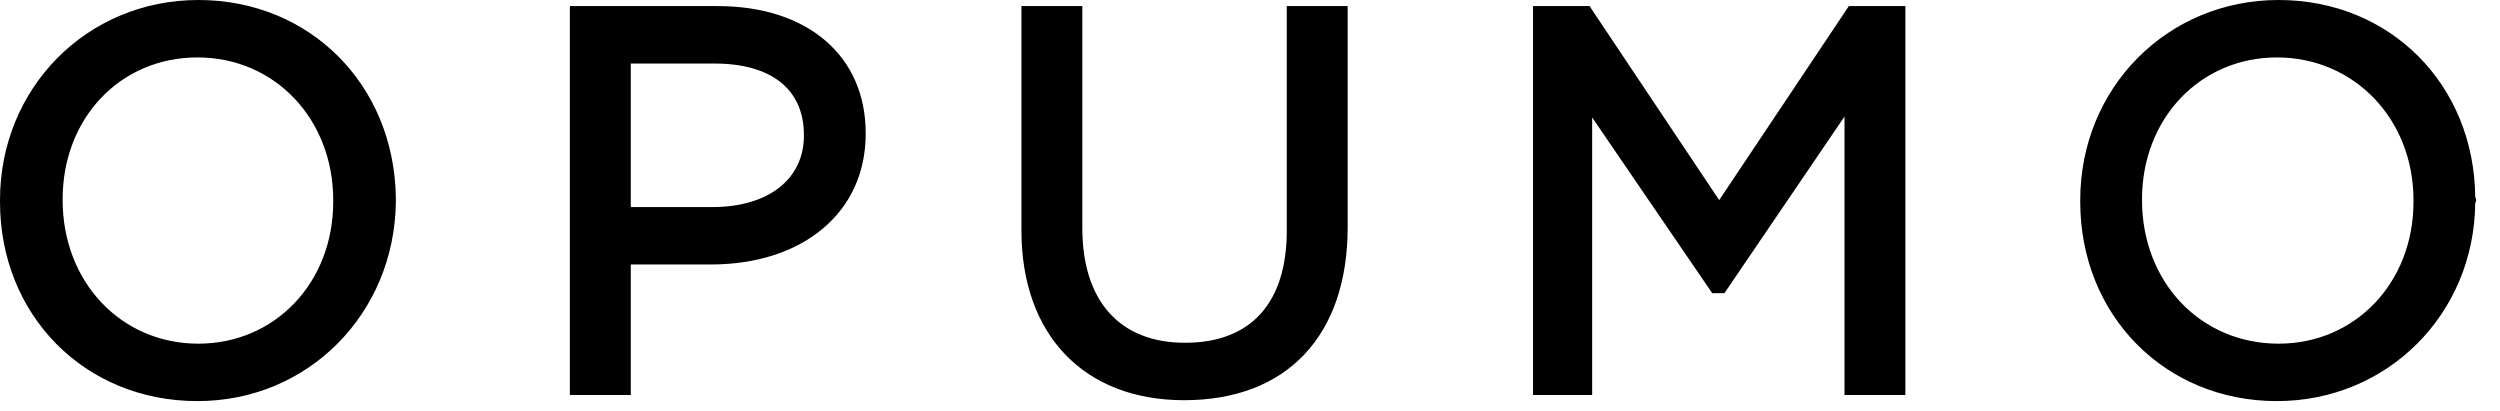 <svg width="73" height="12" viewBox="0 0 73 12" fill="none" xmlns="http://www.w3.org/2000/svg">
<path fill-rule="evenodd" clip-rule="evenodd" d="M5.792 0C2.541 0 0 2.566 0 5.843V5.894C0 9.197 2.464 11.712 5.767 11.712C8.993 11.712 11.508 9.171 11.559 5.919V5.767C11.508 2.464 9.044 0 5.792 0ZM5.792 10.035C3.531 10.035 1.829 8.231 1.829 5.843V5.818C1.829 3.455 3.506 1.677 5.767 1.677C8.028 1.677 9.73 3.48 9.73 5.843V5.894C9.73 8.257 8.028 10.035 5.792 10.035ZM20.959 0.178H16.64V11.534H18.419V7.723H20.756C23.449 7.723 25.278 6.199 25.278 3.912V3.887C25.278 1.626 23.576 0.178 20.959 0.178ZM20.807 6.046H18.419V1.855H20.858C22.534 1.855 23.474 2.617 23.474 3.938V3.963C23.474 5.233 22.433 6.046 20.807 6.046ZM34.602 10.009C36.532 10.009 37.574 8.841 37.574 6.732V0.178H39.352V6.631C39.352 9.806 37.574 11.686 34.576 11.686C31.655 11.686 29.826 9.781 29.826 6.732V0.178H31.604V6.656C31.604 8.79 32.696 10.009 34.602 10.009ZM50.2 5.843L46.415 0.178H44.764V11.534H46.491V3.43L49.997 8.561H50.353L53.859 3.404V11.534H55.637V0.178H53.986L50.2 5.843ZM66.536 0C69.788 0 72.252 2.464 72.277 5.767C72.303 5.792 72.303 5.818 72.303 5.843C72.303 5.869 72.303 5.894 72.277 5.919C72.252 9.171 69.711 11.712 66.485 11.712C63.208 11.712 60.743 9.197 60.743 5.894V5.843C60.743 2.566 63.284 0 66.536 0ZM62.547 5.843C62.547 8.231 64.249 10.035 66.536 10.035C68.771 10.035 70.474 8.257 70.474 5.894V5.843C70.474 3.48 68.746 1.677 66.485 1.677C64.249 1.677 62.547 3.455 62.547 5.818V5.843Z" fill="black"/>
</svg>
